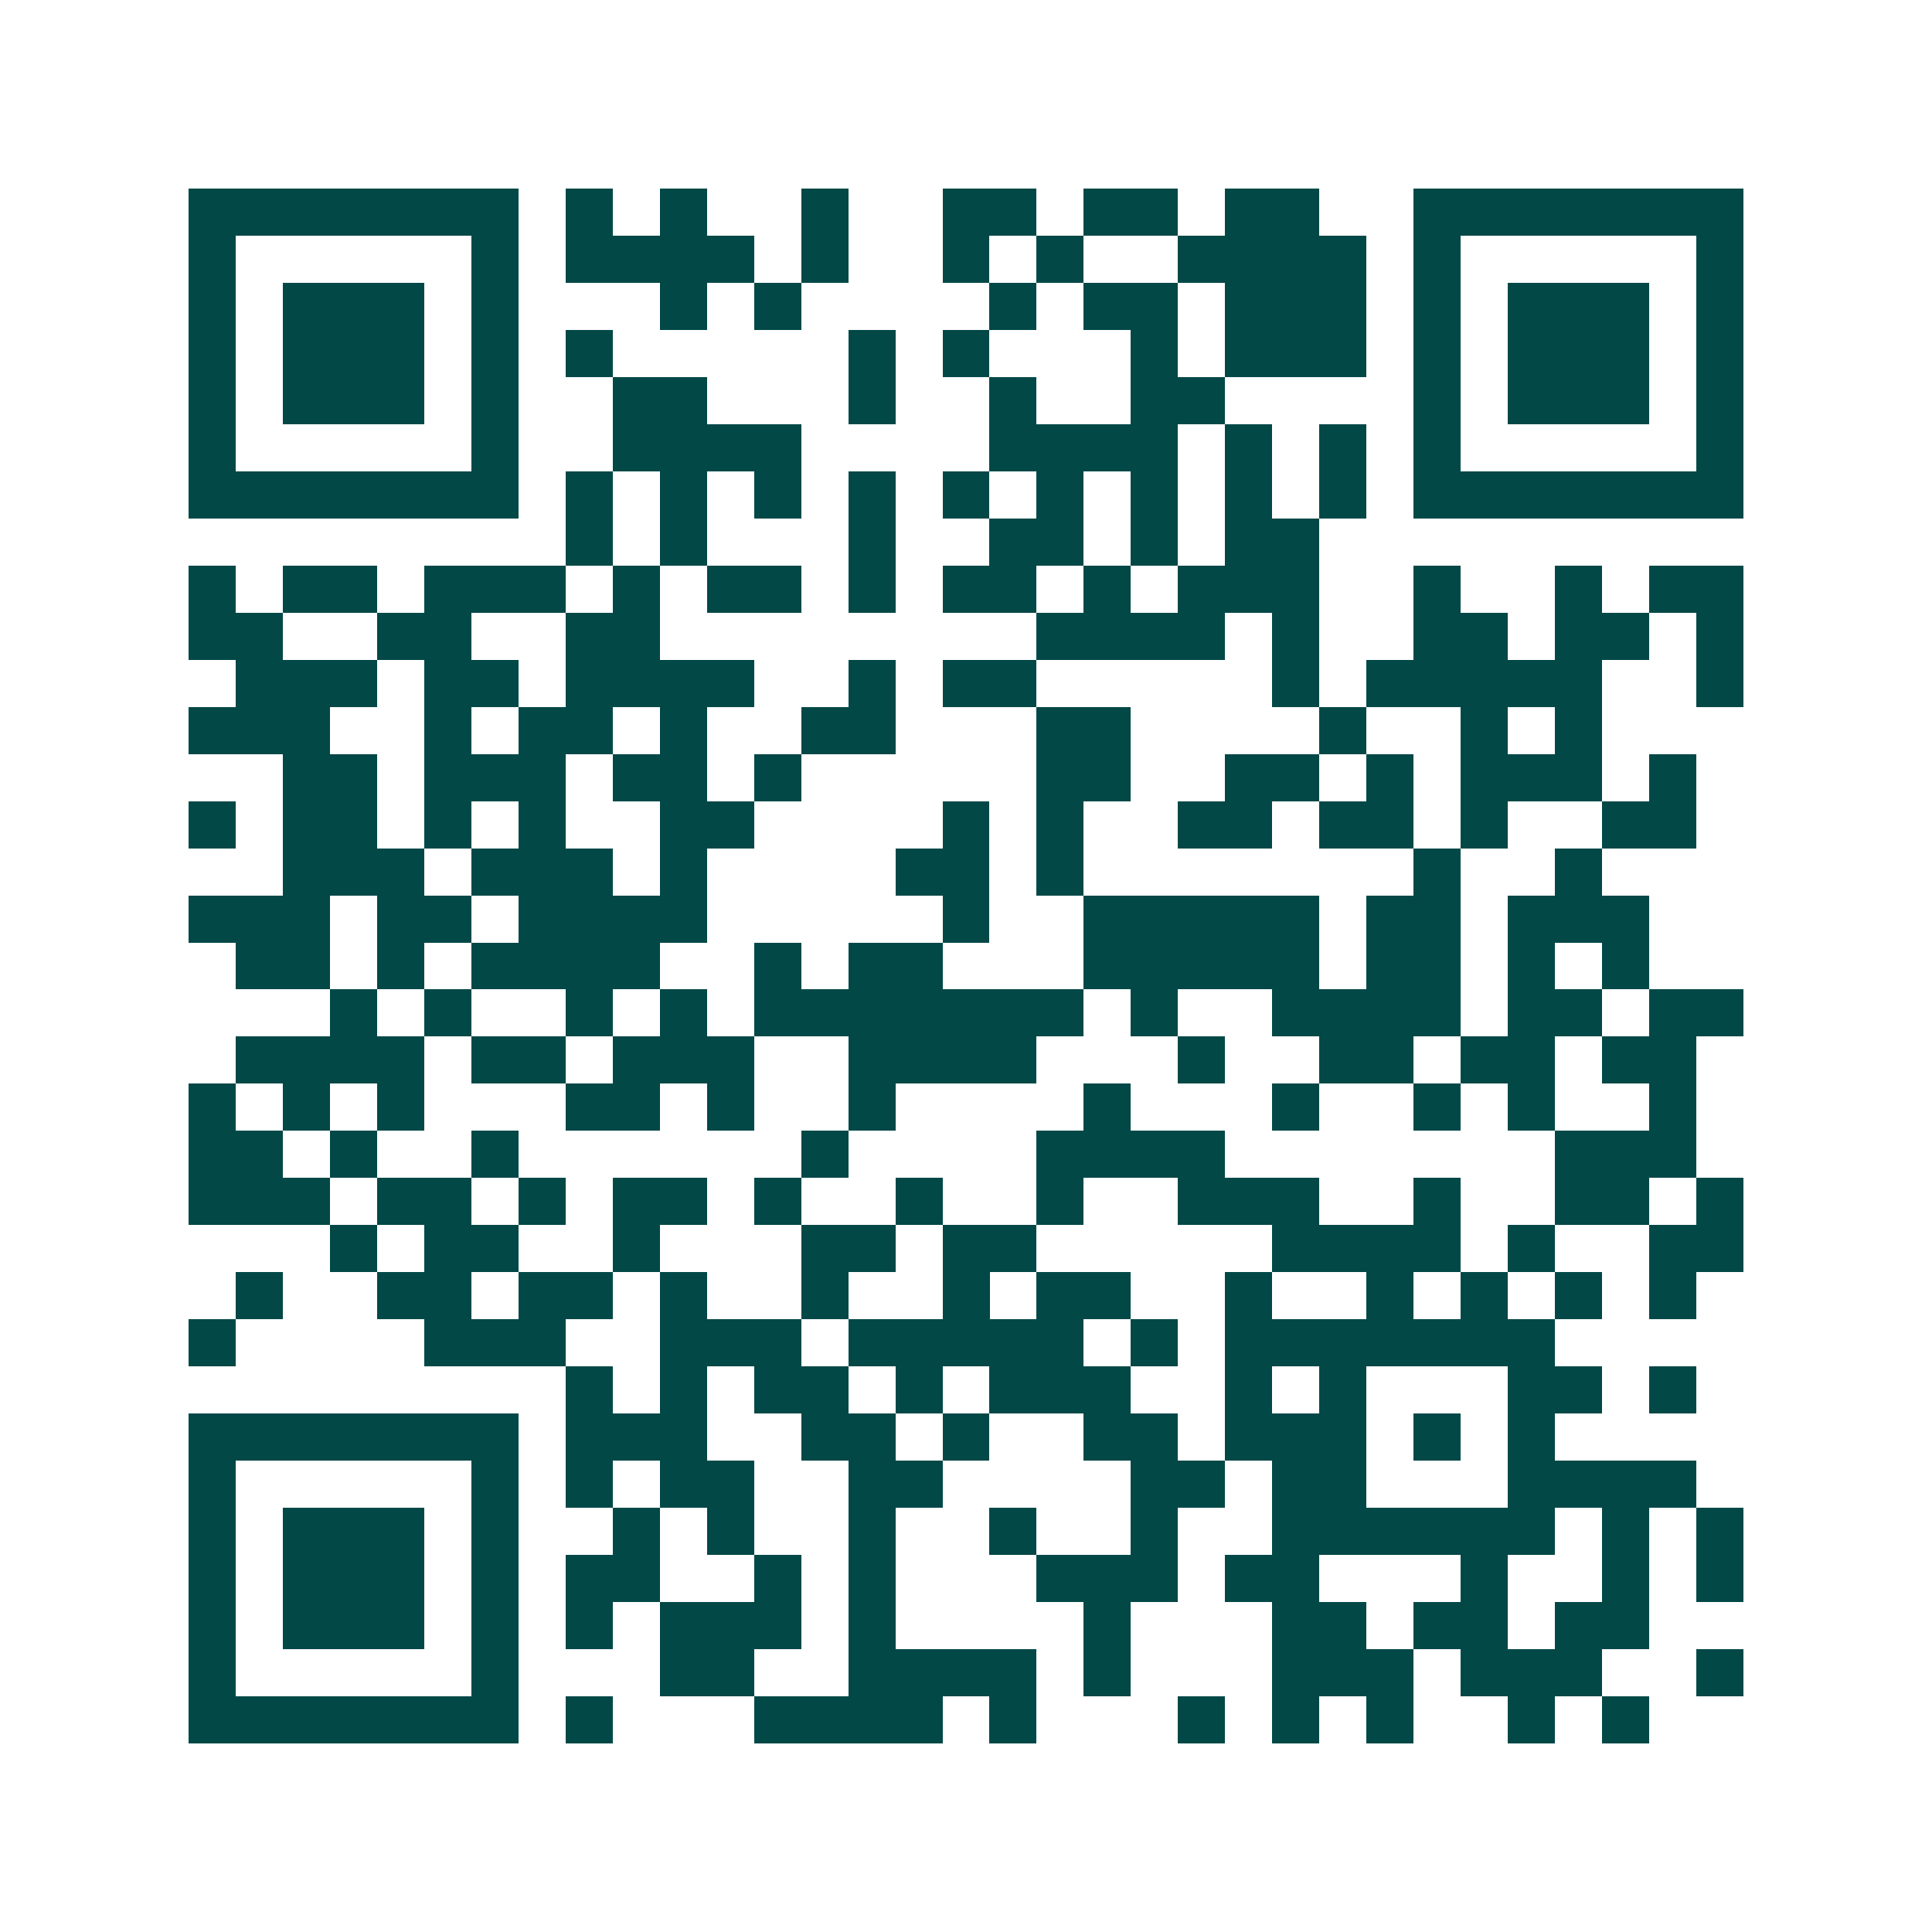 <svg xmlns="http://www.w3.org/2000/svg" width="200" height="200" viewBox="0 0 41 41" shape-rendering="crispEdges"><path fill="#ffffff" d="M0 0h41v41H0z"/><path stroke="#014847" d="M4 4.5h7m1 0h1m1 0h1m2 0h1m2 0h2m1 0h2m1 0h2m2 0h7M4 5.5h1m5 0h1m1 0h4m1 0h1m2 0h1m1 0h1m2 0h4m1 0h1m5 0h1M4 6.5h1m1 0h3m1 0h1m3 0h1m1 0h1m4 0h1m1 0h2m1 0h3m1 0h1m1 0h3m1 0h1M4 7.5h1m1 0h3m1 0h1m1 0h1m5 0h1m1 0h1m3 0h1m1 0h3m1 0h1m1 0h3m1 0h1M4 8.5h1m1 0h3m1 0h1m2 0h2m3 0h1m2 0h1m2 0h2m4 0h1m1 0h3m1 0h1M4 9.5h1m5 0h1m2 0h4m4 0h4m1 0h1m1 0h1m1 0h1m5 0h1M4 10.5h7m1 0h1m1 0h1m1 0h1m1 0h1m1 0h1m1 0h1m1 0h1m1 0h1m1 0h1m1 0h7M12 11.5h1m1 0h1m3 0h1m2 0h2m1 0h1m1 0h2M4 12.5h1m1 0h2m1 0h3m1 0h1m1 0h2m1 0h1m1 0h2m1 0h1m1 0h3m2 0h1m2 0h1m1 0h2M4 13.5h2m2 0h2m2 0h2m8 0h4m1 0h1m2 0h2m1 0h2m1 0h1M5 14.5h3m1 0h2m1 0h4m2 0h1m1 0h2m5 0h1m1 0h5m2 0h1M4 15.5h3m2 0h1m1 0h2m1 0h1m2 0h2m3 0h2m4 0h1m2 0h1m1 0h1M6 16.5h2m1 0h3m1 0h2m1 0h1m5 0h2m2 0h2m1 0h1m1 0h3m1 0h1M4 17.5h1m1 0h2m1 0h1m1 0h1m2 0h2m4 0h1m1 0h1m2 0h2m1 0h2m1 0h1m2 0h2M6 18.5h3m1 0h3m1 0h1m4 0h2m1 0h1m7 0h1m2 0h1M4 19.5h3m1 0h2m1 0h4m5 0h1m2 0h5m1 0h2m1 0h3M5 20.5h2m1 0h1m1 0h4m2 0h1m1 0h2m3 0h5m1 0h2m1 0h1m1 0h1M7 21.5h1m1 0h1m2 0h1m1 0h1m1 0h7m1 0h1m2 0h4m1 0h2m1 0h2M5 22.5h4m1 0h2m1 0h3m2 0h4m3 0h1m2 0h2m1 0h2m1 0h2M4 23.5h1m1 0h1m1 0h1m3 0h2m1 0h1m2 0h1m4 0h1m3 0h1m2 0h1m1 0h1m2 0h1M4 24.5h2m1 0h1m2 0h1m6 0h1m4 0h4m7 0h3M4 25.5h3m1 0h2m1 0h1m1 0h2m1 0h1m2 0h1m2 0h1m2 0h3m2 0h1m2 0h2m1 0h1M7 26.5h1m1 0h2m2 0h1m3 0h2m1 0h2m5 0h4m1 0h1m2 0h2M5 27.5h1m2 0h2m1 0h2m1 0h1m2 0h1m2 0h1m1 0h2m2 0h1m2 0h1m1 0h1m1 0h1m1 0h1M4 28.5h1m4 0h3m2 0h3m1 0h5m1 0h1m1 0h7M12 29.5h1m1 0h1m1 0h2m1 0h1m1 0h3m2 0h1m1 0h1m3 0h2m1 0h1M4 30.5h7m1 0h3m2 0h2m1 0h1m2 0h2m1 0h3m1 0h1m1 0h1M4 31.5h1m5 0h1m1 0h1m1 0h2m2 0h2m4 0h2m1 0h2m3 0h4M4 32.5h1m1 0h3m1 0h1m2 0h1m1 0h1m2 0h1m2 0h1m2 0h1m2 0h6m1 0h1m1 0h1M4 33.5h1m1 0h3m1 0h1m1 0h2m2 0h1m1 0h1m3 0h3m1 0h2m3 0h1m2 0h1m1 0h1M4 34.5h1m1 0h3m1 0h1m1 0h1m1 0h3m1 0h1m4 0h1m3 0h2m1 0h2m1 0h2M4 35.5h1m5 0h1m3 0h2m2 0h4m1 0h1m3 0h3m1 0h3m2 0h1M4 36.5h7m1 0h1m3 0h4m1 0h1m3 0h1m1 0h1m1 0h1m2 0h1m1 0h1"/></svg>
